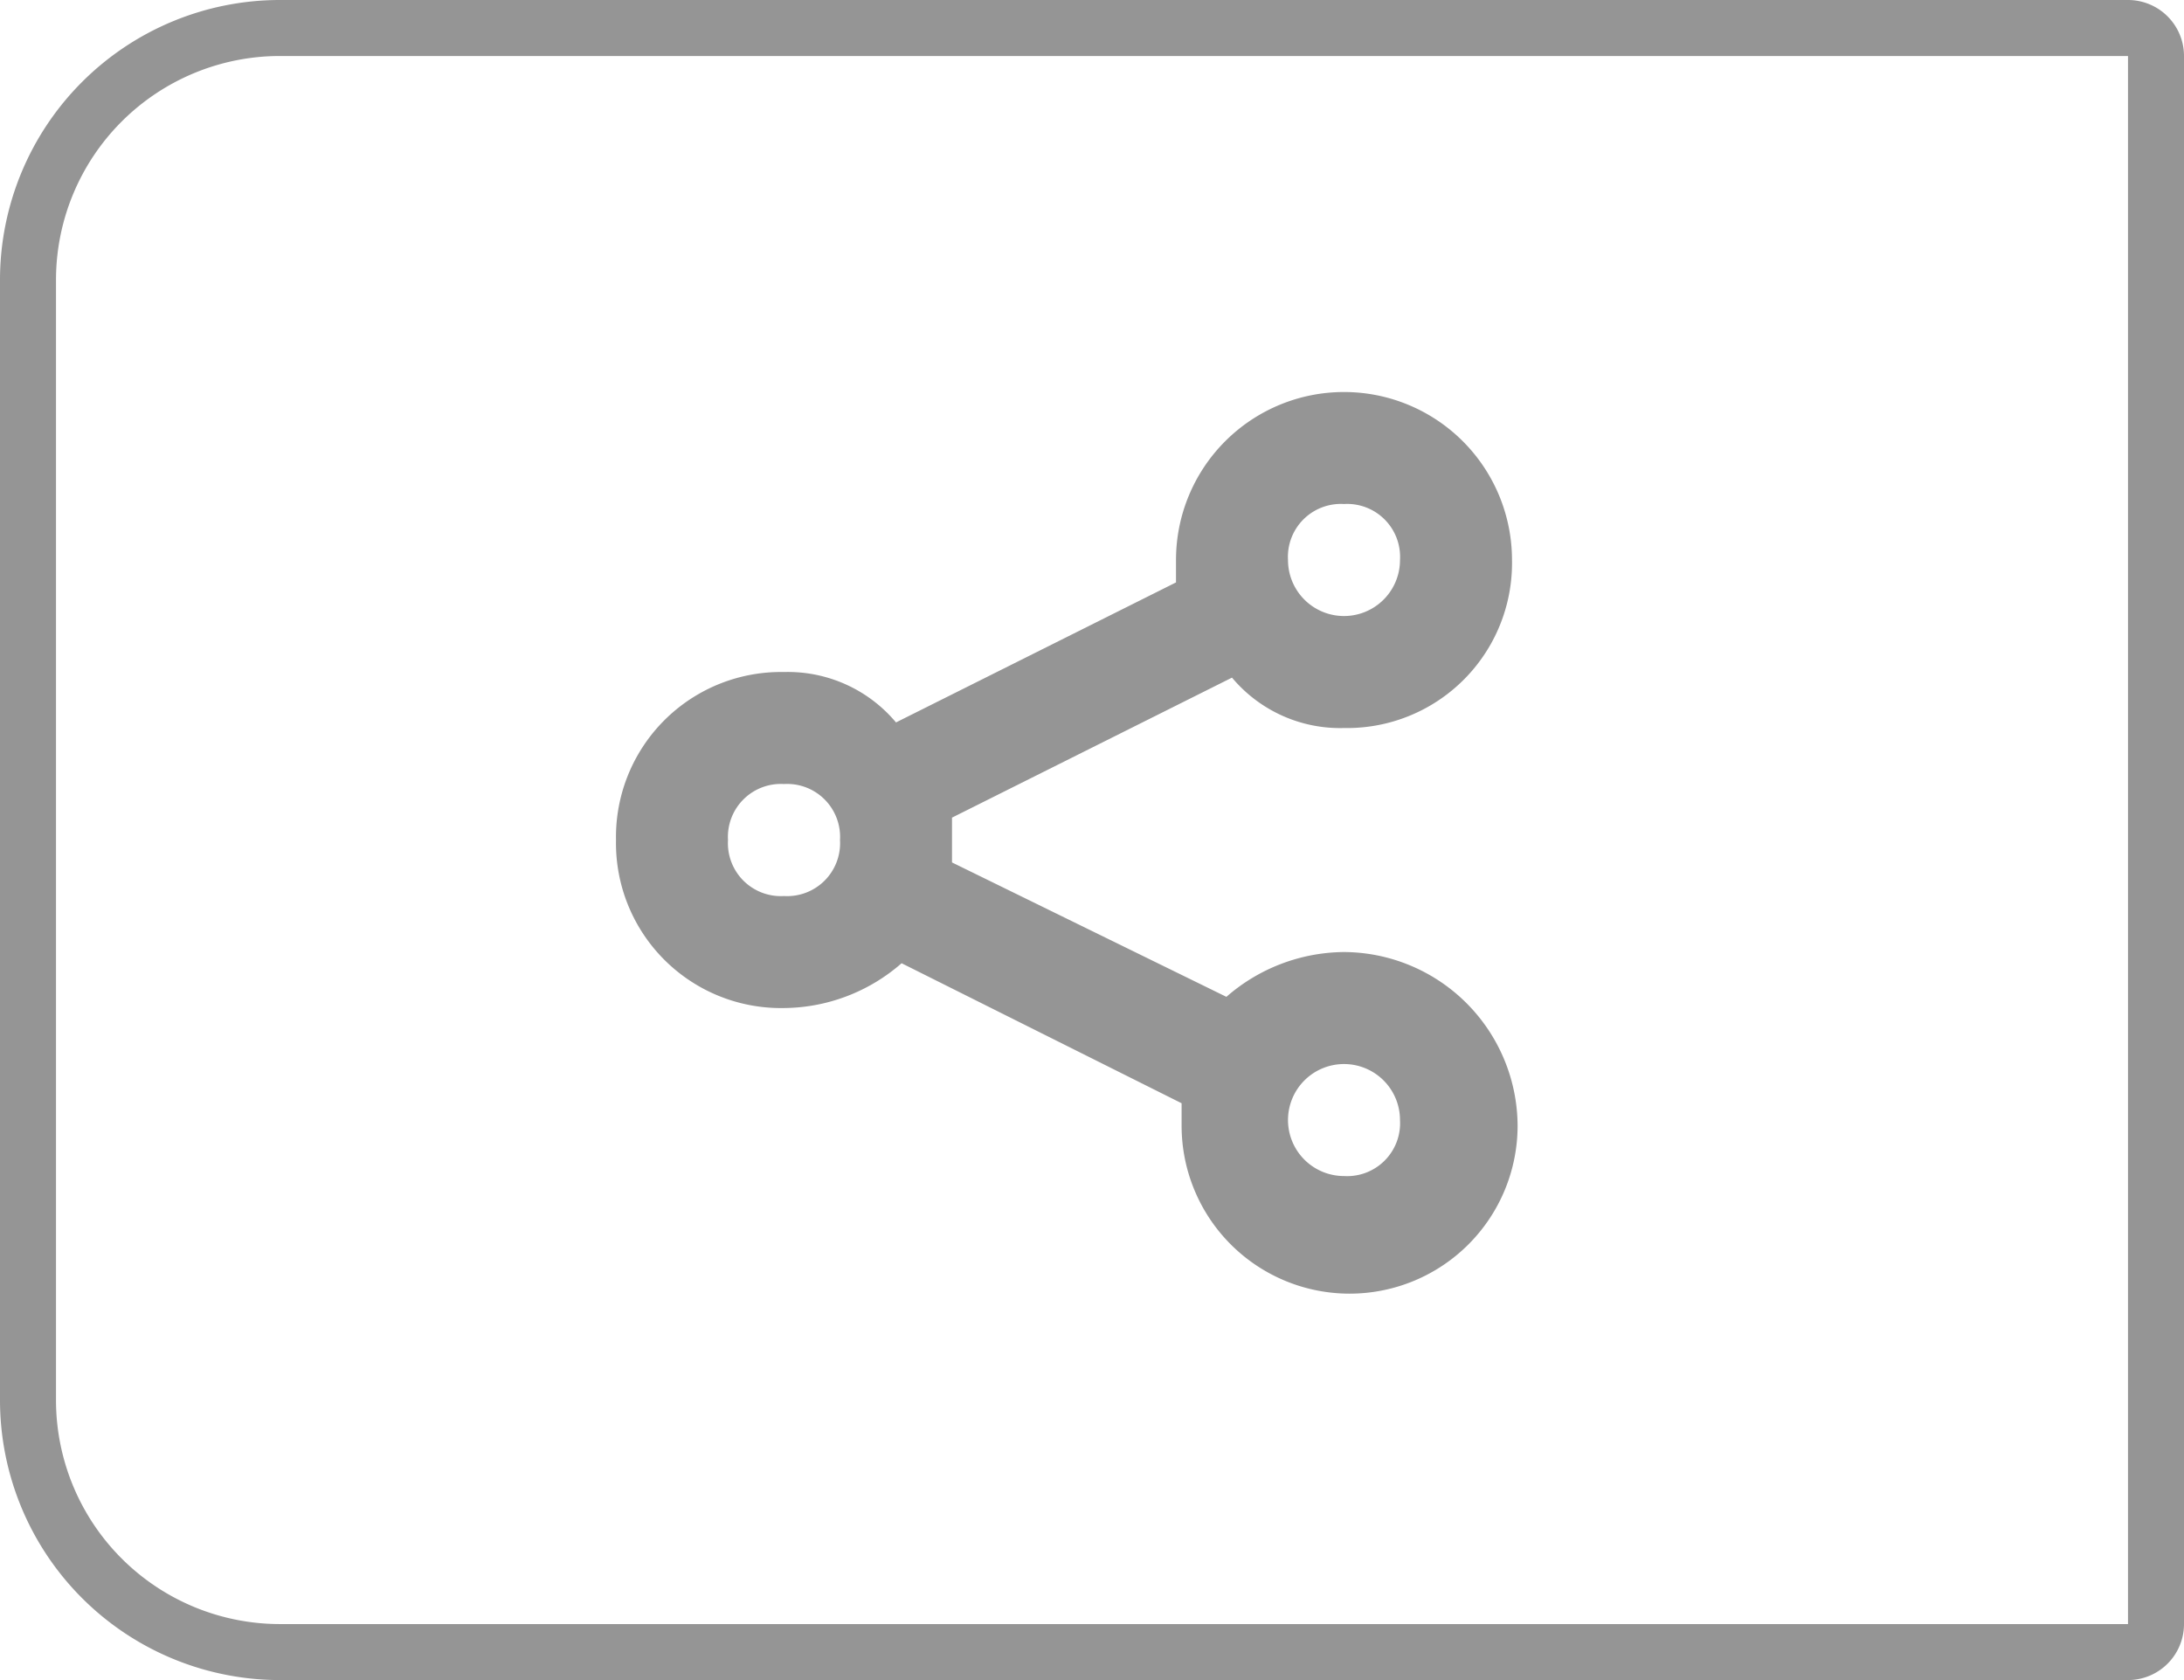 <svg xmlns="http://www.w3.org/2000/svg" viewBox="0 0 39 30">
  <defs>
    <style>
      .cls-1, .cls-4 {
        fill: none;
      }

      .cls-1 {
        stroke: #959595;
      }

      .cls-2 {
        fill: #959595;
        fill-rule: evenodd;
      }

      .cls-3 {
        stroke: none;
      }
    </style>
  </defs>
  <g id="btn_2" data-name="btn 2" transform="translate(-1245 -40)">
    <g id="Rectangle_4" data-name="Rectangle 4" class="cls-1" transform="translate(1245 40)">
      <path class="cls-3" d="M5,0H39a0,0,0,0,1,0,0V30a0,0,0,0,1,0,0H5a5,5,0,0,1-5-5V5A5,5,0,0,1,5,0Z"/>
      <path class="cls-4" d="M5,.5H38a.5.5,0,0,1,.5.5V29a.5.5,0,0,1-.5.5H5A4.5,4.5,0,0,1,.5,25V5A4.5,4.5,0,0,1,5,.5Z"/>
    </g>
    <g id="share_x5F_1_2_" transform="translate(1256 47)">
      <g id="Group_87" data-name="Group 87">
        <path id="Path_4043" data-name="Path 4043" class="cls-2" d="M13,10a3.227,3.227,0,0,0-2.1.8L6,8.4V7.6l5-2.5A2.518,2.518,0,0,0,13,6a2.946,2.946,0,0,0,3-3,3,3,0,0,0-6,0v.4L5,5.9A2.518,2.518,0,0,0,3,5,2.946,2.946,0,0,0,0,8a2.946,2.946,0,0,0,3,3,3.227,3.227,0,0,0,2.1-.8l5,2.5v.4a3,3,0,0,0,6,0A3.116,3.116,0,0,0,13,10Zm0-8a.945.945,0,0,1,1,1,1,1,0,0,1-2,0A.945.945,0,0,1,13,2ZM3,9A.945.945,0,0,1,2,8,.945.945,0,0,1,3,7,.945.945,0,0,1,4,8,.945.945,0,0,1,3,9Zm10,5a1,1,0,1,1,1-1A.945.945,0,0,1,13,14Z"/>
      </g>
    </g>
  </g>
</svg>
